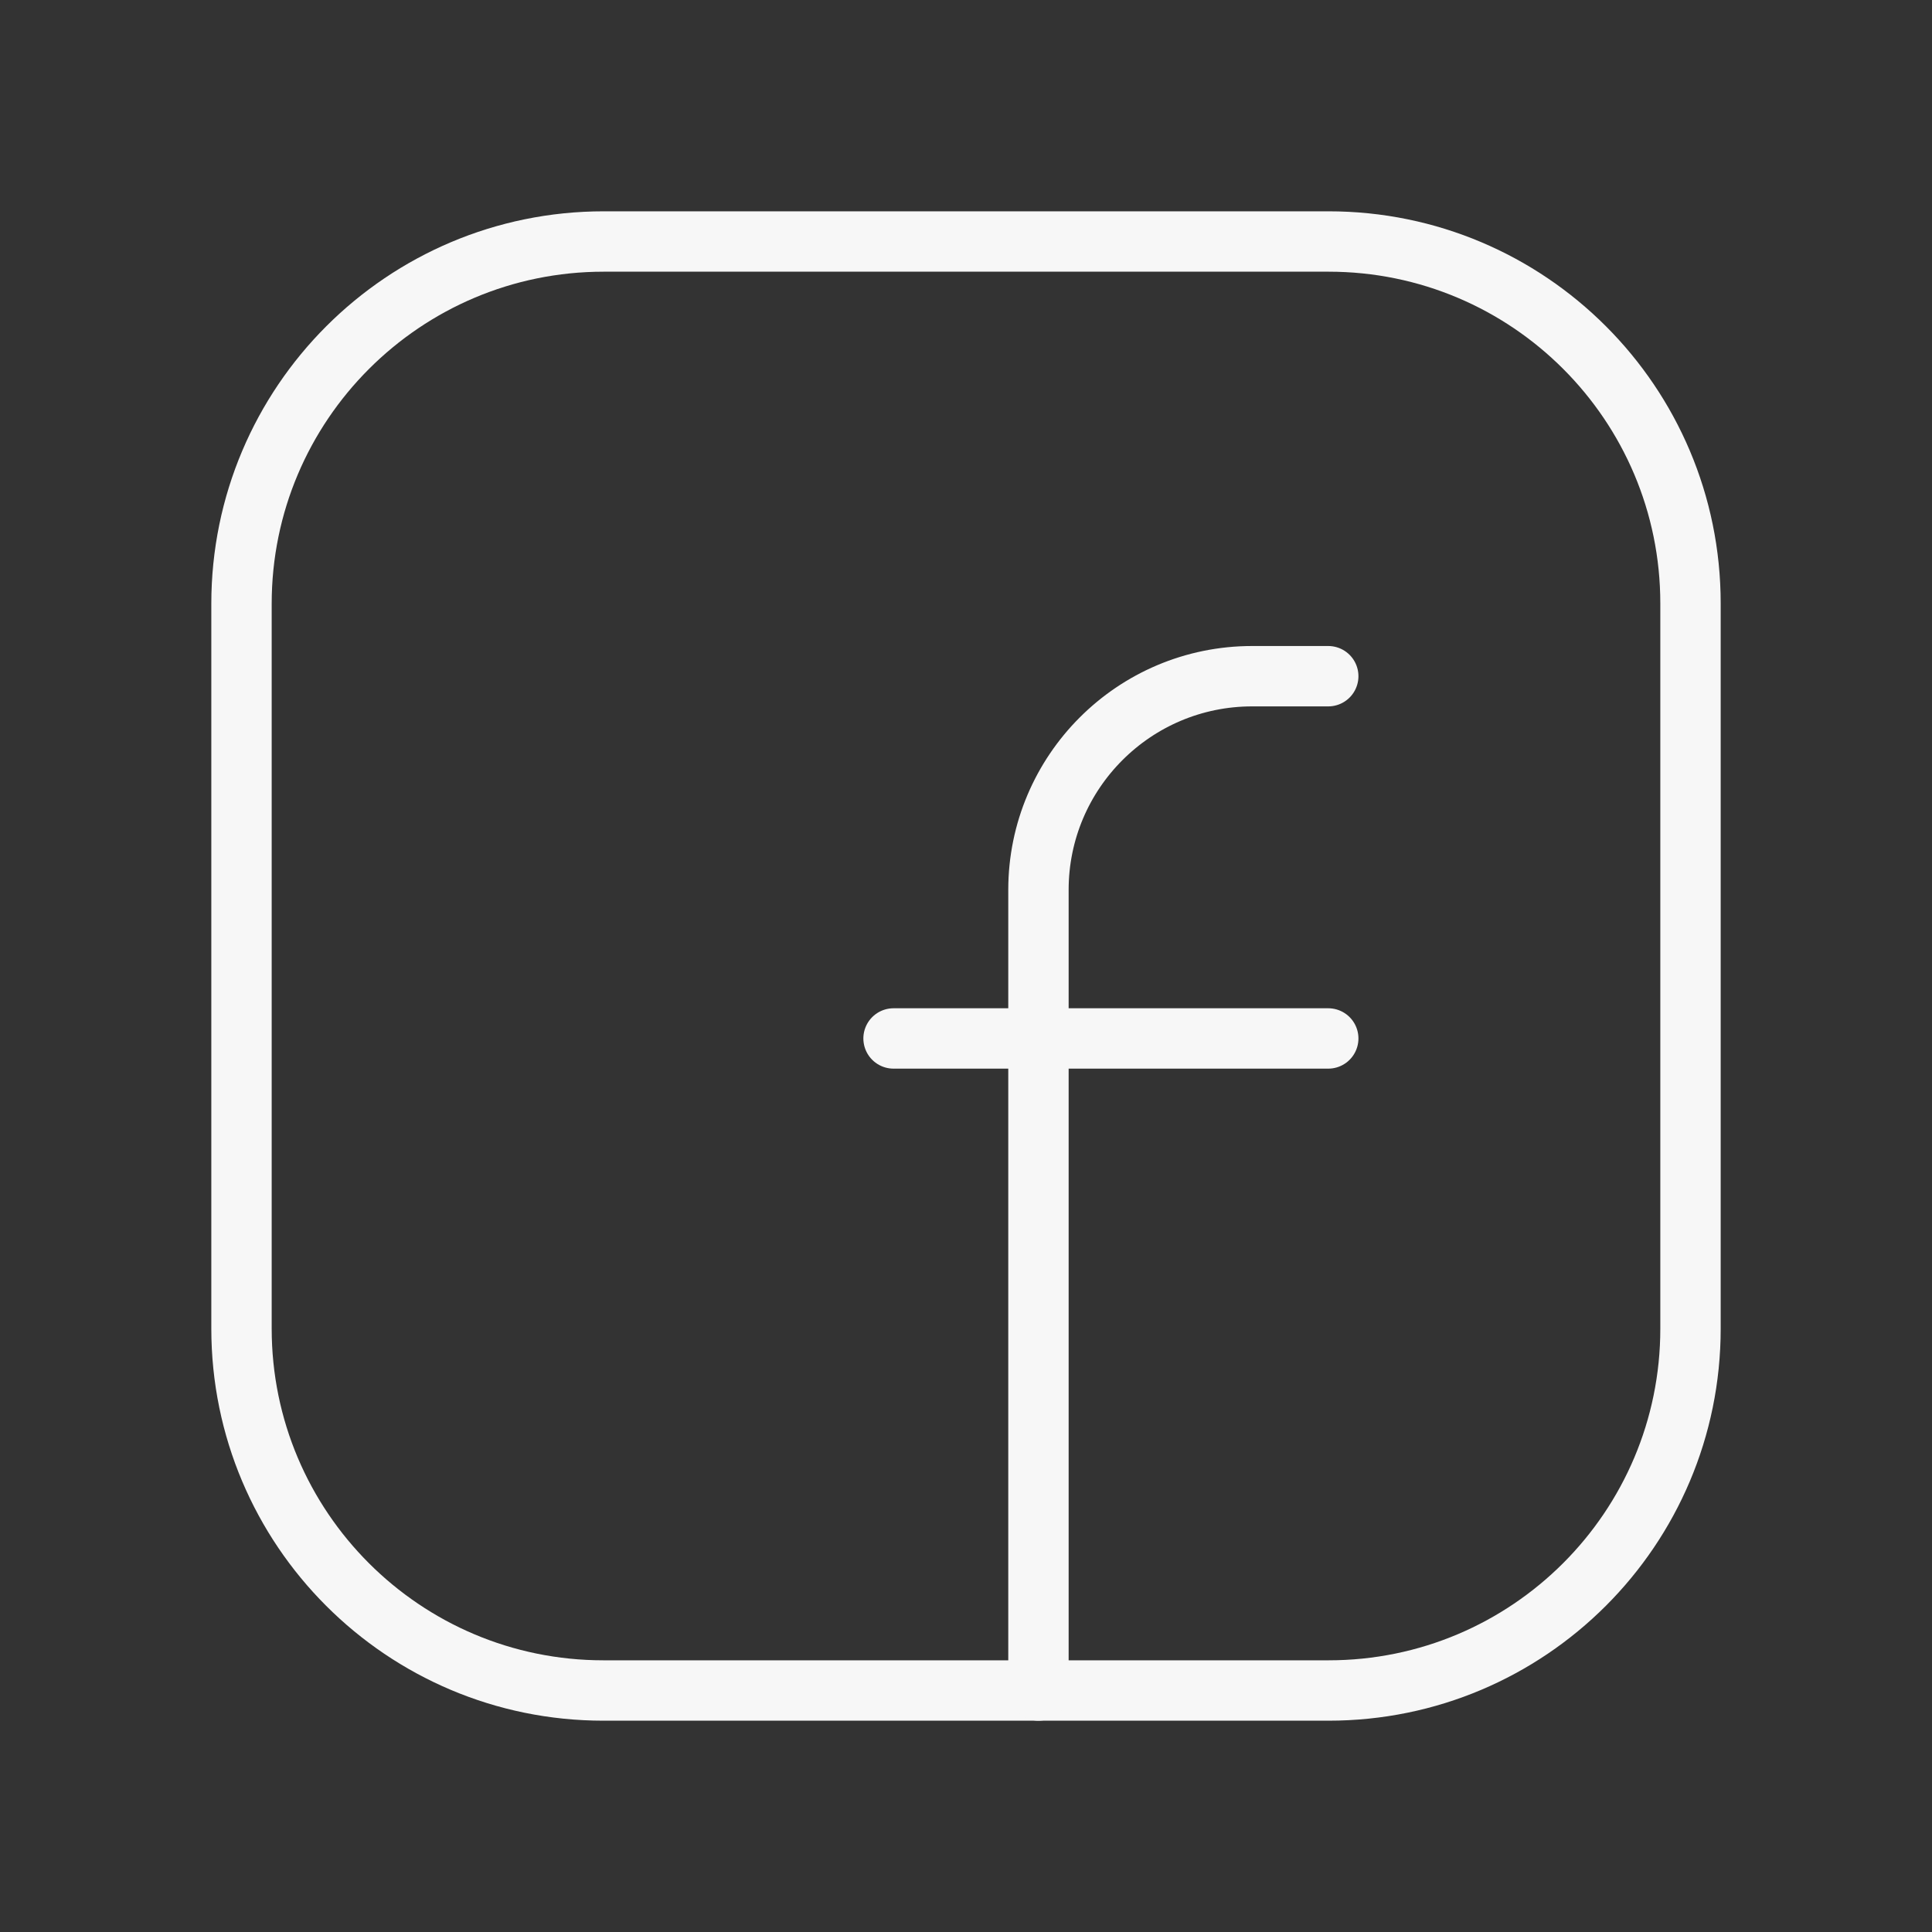 <?xml version="1.0" encoding="UTF-8"?>
<svg xmlns="http://www.w3.org/2000/svg" width="32" height="32" viewBox="0 0 32 32" fill="none">
  <rect x="0" y="0" width="32" height="32" fill="#333333" stroke="none"/>
  <path fill-rule="evenodd" clip-rule="evenodd" d="M10 4H22.005C25.316 4 28 6.684 28 9.995V22.007C28 25.316 25.316 28 22.005 28H9.995C6.684 28 4 25.316 4 22.005V10C4 6.687 6.687 4 10 4V4Z" stroke="#F7F7F7" stroke-linecap="round" stroke-linejoin="round"></path>
  <path d="M14.8 17.2H22" stroke="#F7F7F7" stroke-linecap="round" stroke-linejoin="round"></path>
  <path d="M22 11.2H20.74C18.785 11.2 17.2 12.786 17.2 14.74V16V28" stroke="#F7F7F7" stroke-linecap="round" stroke-linejoin="round"></path>
</svg>
